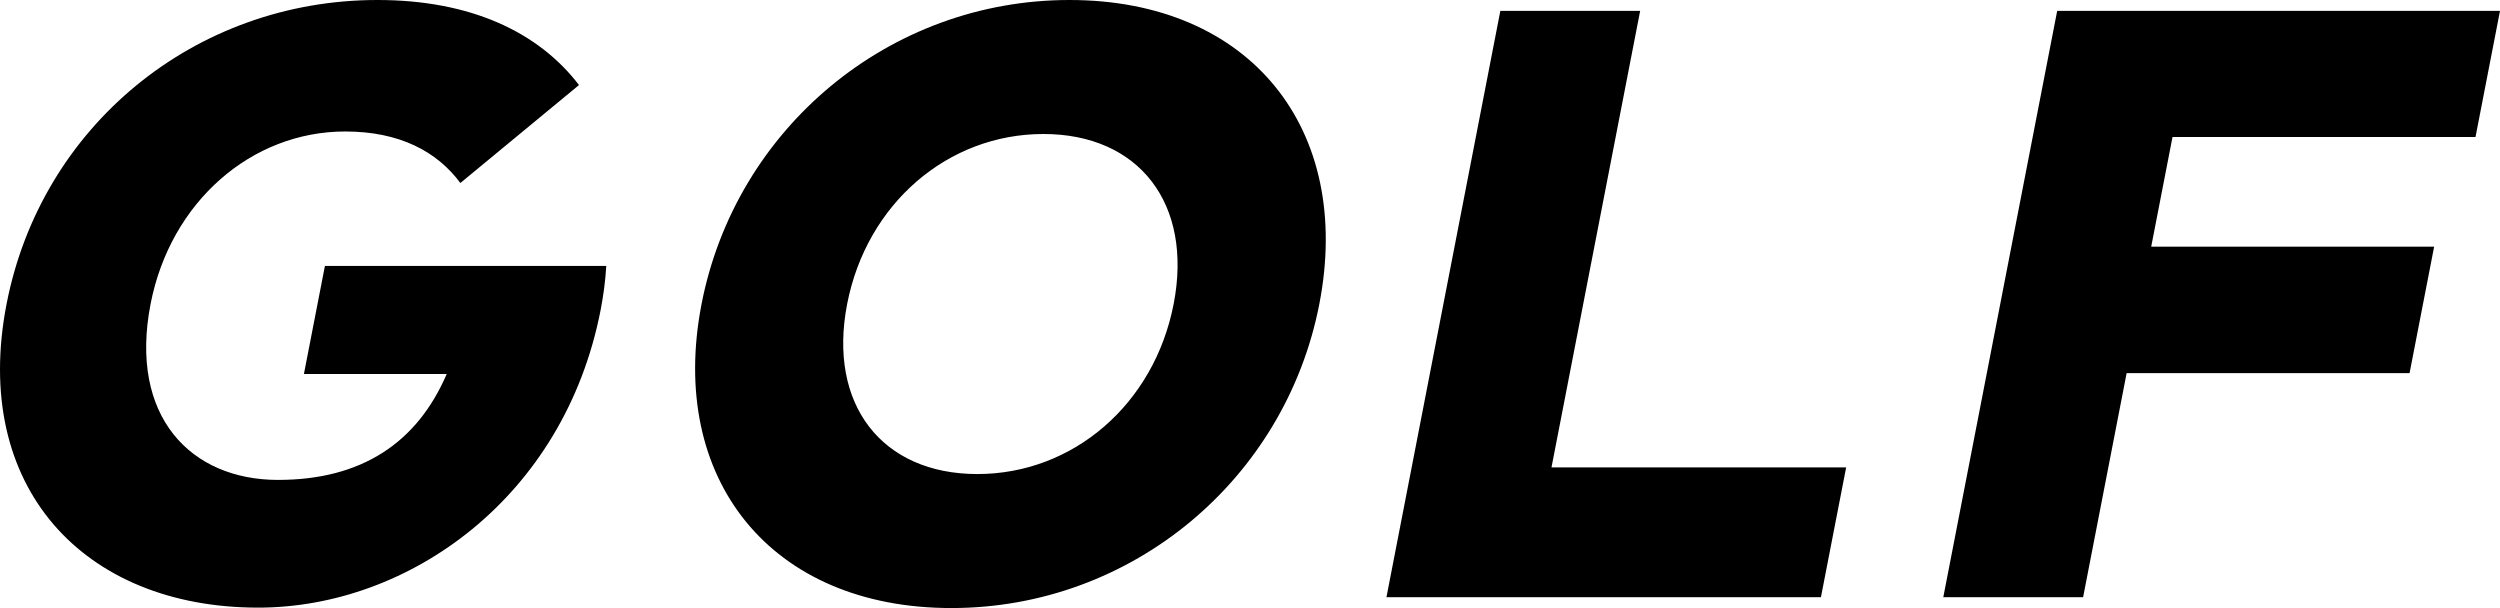 <?xml version="1.0" encoding="UTF-8"?>
<svg id="a" data-name="レイヤー 1" xmlns="http://www.w3.org/2000/svg" width="53.713" height="13.065" viewBox="0 0 53.713 13.065">
  <path d="M6.531,8.035h3.067c-.639,1.485-1.836,2.276-3.626,2.276-1.87,0-3.207-1.359-2.737-3.779,.426-2.195,2.168-3.707,4.182-3.707,1.169,0,1.975,.432,2.474,1.107l2.549-2.105c-.875-1.143-2.334-1.827-4.331-1.827C4.188,0,.883,2.708,.141,6.532c-.764,3.932,1.656,6.523,5.406,6.523,3.237,0,6.575-2.366,7.358-6.397,.059-.306,.101-.612,.121-.945H6.981l-.451,2.321ZM22.978,0c-3.885,0-7.175,2.771-7.905,6.532-.73,3.761,1.483,6.532,5.368,6.532s7.175-2.771,7.905-6.532c.731-3.761-1.483-6.532-5.368-6.532Zm2.238,6.532c-.419,2.159-2.166,3.653-4.217,3.653s-3.217-1.494-2.798-3.653c.419-2.159,2.166-3.653,4.217-3.653s3.217,1.494,2.798,3.653ZM35.239,.234h-3.004l-2.447,12.597h9.335l.542-2.789h-6.331L35.239,.234Zm17.948,2.708l.526-2.708h-9.514l-2.447,12.597h3.004l.935-4.814h6.079l.528-2.717h-6.079l.458-2.357h6.511Z"/>
</svg>